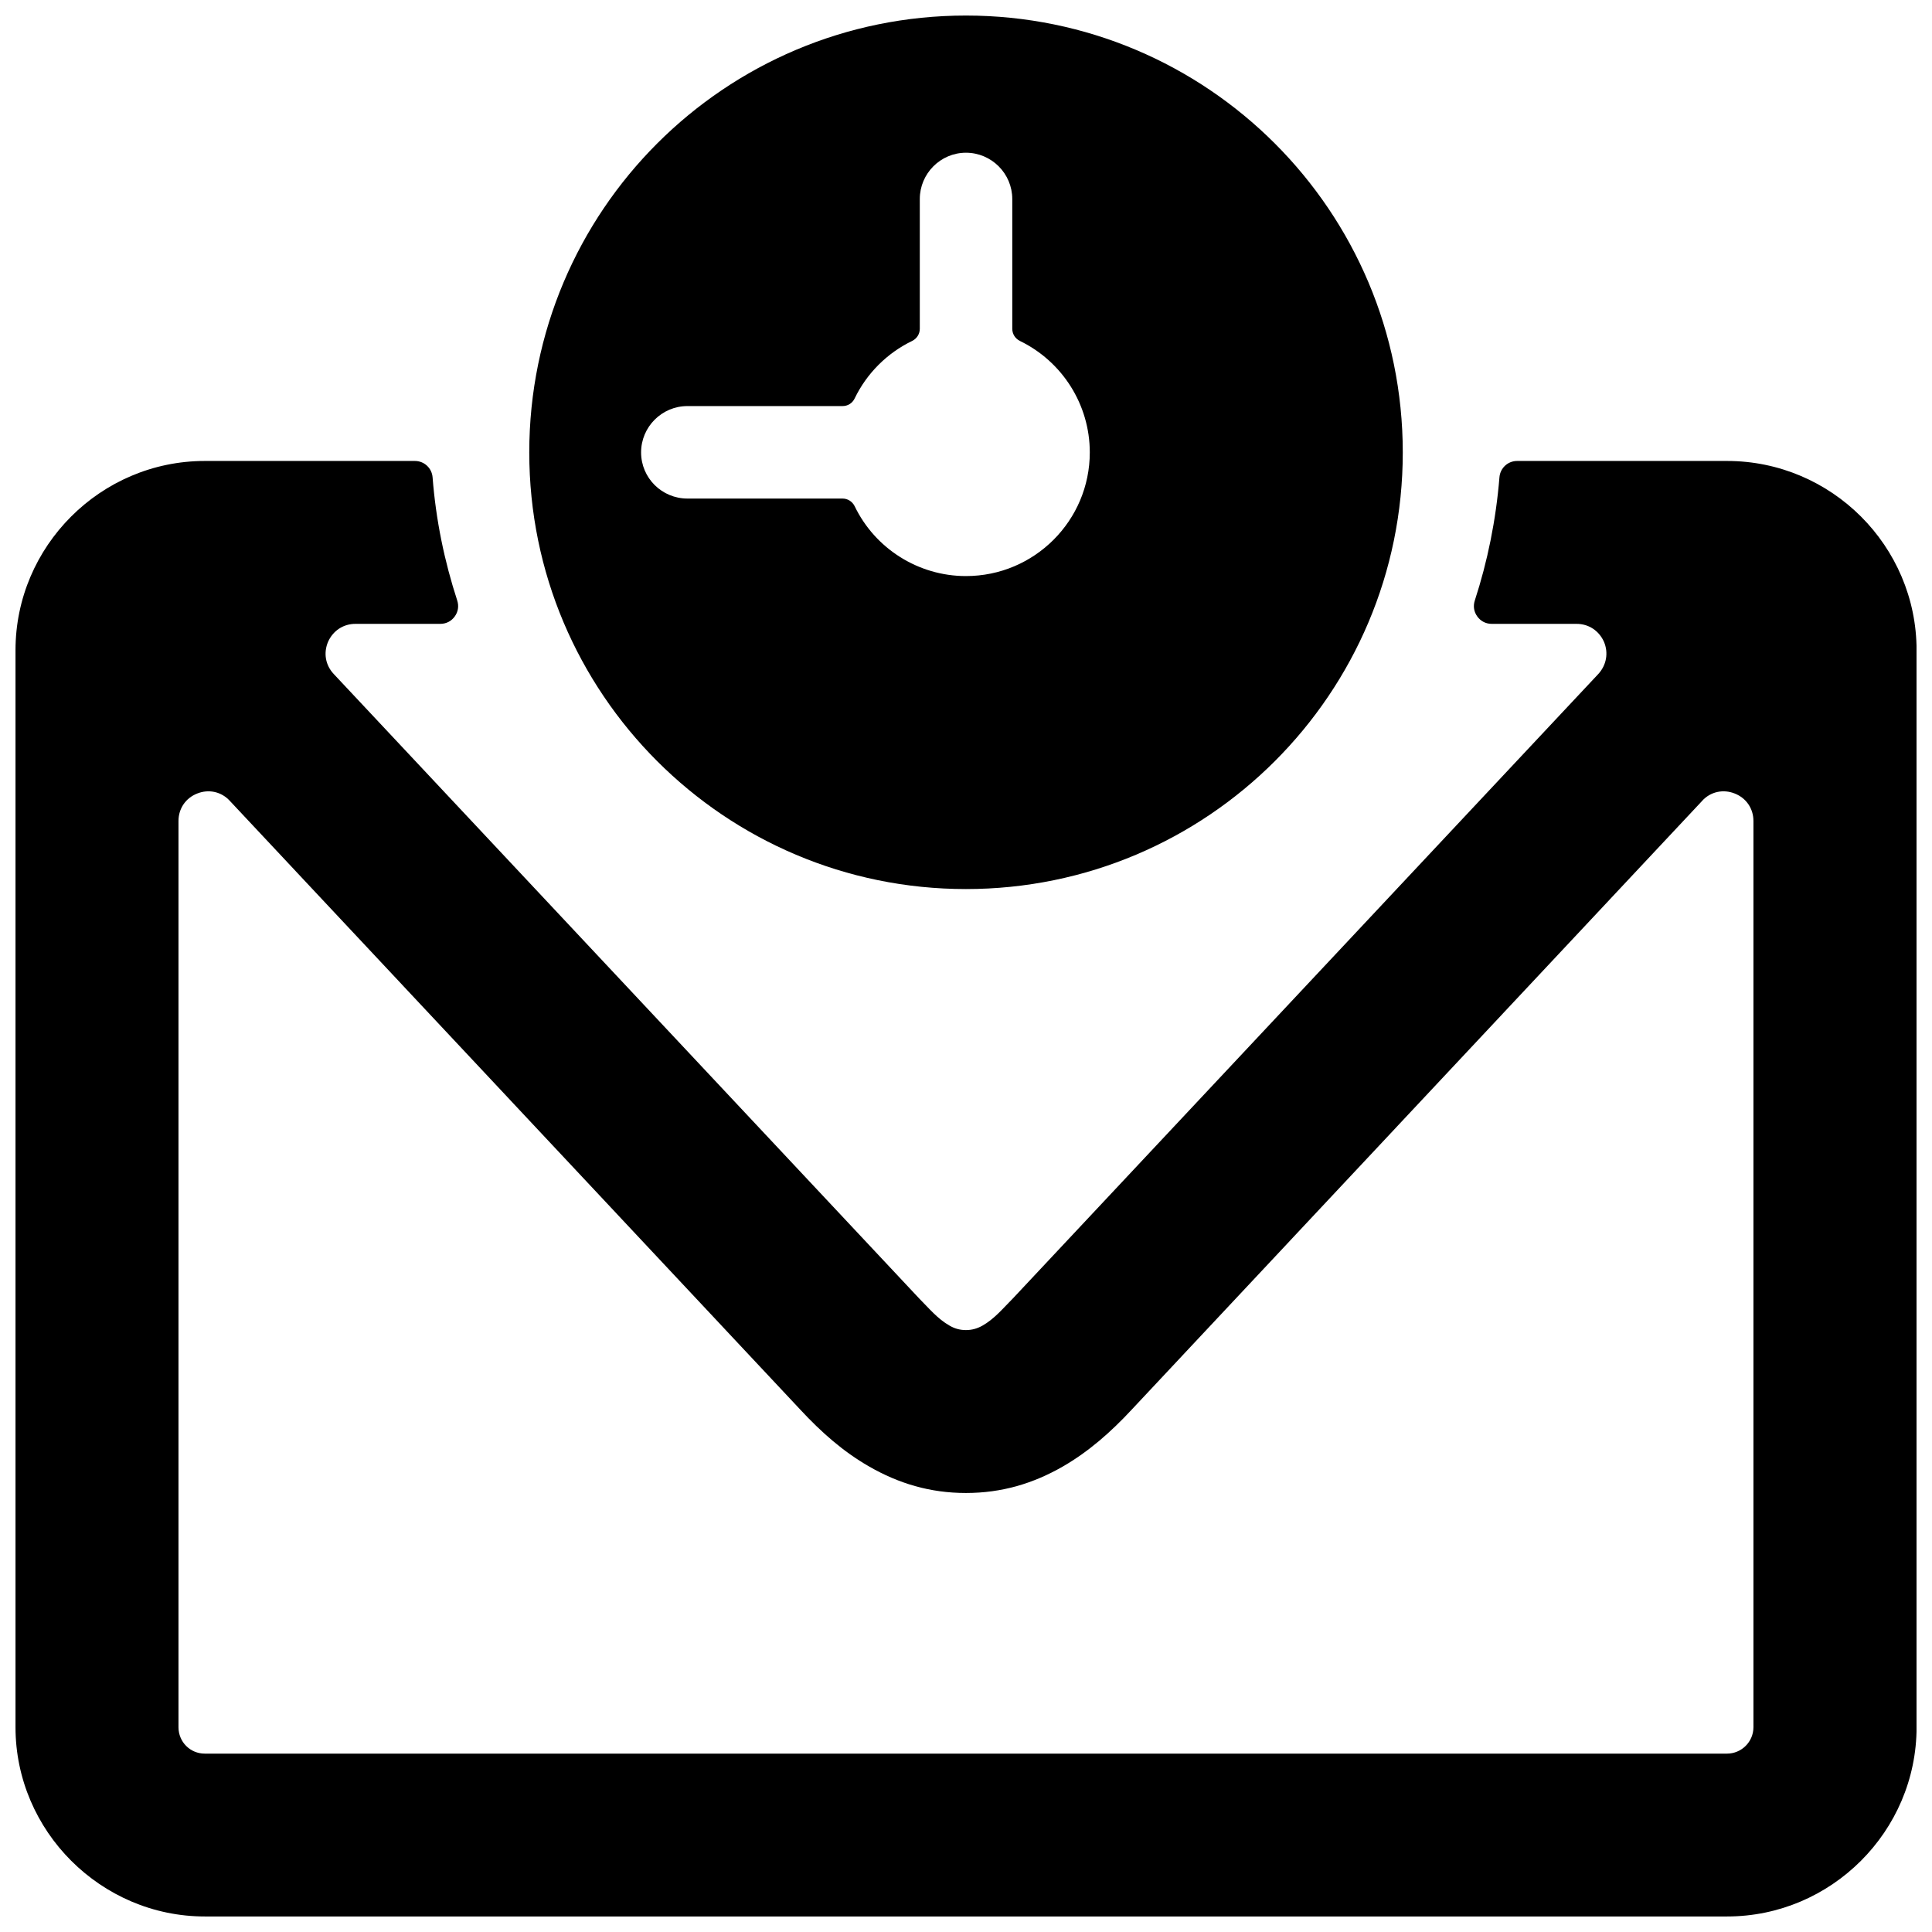 <?xml version="1.0" encoding="UTF-8"?>
<!-- Uploaded to: ICON Repo, www.iconrepo.com, Generator: ICON Repo Mixer Tools -->
<svg width="800px" height="800px" version="1.1" viewBox="144 144 512 512" xmlns="http://www.w3.org/2000/svg">
 <defs>
  <clipPath id="a">
   <path d="m148.09 148.09h503.81v503.81h-503.81z"/>
  </clipPath>
 </defs>
 <g clip-path="url(#a)">
  <path d="m198.27 266.16h55.684c2.465 0 4.496 1.887 4.688 4.352 0.871 11.312 3.141 22.234 6.527 32.629 0.484 1.5 0.242 2.996-0.676 4.254s-2.273 1.934-3.82 1.934h-22.477c-3.238 0-5.945 1.836-7.25 4.738-1.258 2.949-0.727 6.188 1.5 8.555l155.16 165.5c2.609 2.609 4.832 5.367 8.07 7.203 1.258 0.727 2.66 1.16 4.301 1.16 1.645 0 3.047-0.434 4.352-1.16 3.238-1.836 5.461-4.594 8.07-7.203l155.16-165.5c2.176-2.367 2.754-5.606 1.5-8.555-1.305-2.898-4.012-4.738-7.25-4.738h-22.477c-1.547 0-2.898-0.676-3.82-1.934-0.918-1.258-1.16-2.754-0.676-4.254 3.383-10.391 5.606-21.316 6.527-32.629 0.191-2.465 2.223-4.352 4.688-4.352h55.637c27.648 0 50.223 22.523 50.223 50.172v285.38c0 27.602-22.621 50.172-50.223 50.172h-403.41c-27.504 0-50.172-22.621-50.172-50.172v-285.38c0-27.602 22.574-50.172 50.172-50.172zm201.71 113.45c63.949 0 115.77-51.816 115.77-115.72 0-63.949-51.816-115.77-115.77-115.77-63.902 0-115.72 51.816-115.72 115.77 0 63.902 51.816 115.72 115.72 115.72zm0-82.945c-12.664 0-24.121-7.348-29.484-18.512-0.629-1.258-1.836-2.031-3.238-2.031h-41.086c-6.766 0-12.277-5.461-12.277-12.23 0-6.766 5.512-12.277 12.277-12.277h41.086c1.402 0 2.609-0.727 3.238-2.031 3.191-6.621 8.605-12.035 15.227-15.227 1.258-0.629 2.031-1.836 2.031-3.238v-34.367c0-6.766 5.512-12.277 12.23-12.277 6.766 0 12.277 5.512 12.277 12.277v34.367c0 1.402 0.773 2.609 2.031 3.238 11.164 5.414 18.512 16.82 18.512 29.535 0 18.078-14.695 32.773-32.82 32.773zm195.13 59.551-151.15 161.3c-5.606 6.043-11.457 11.164-18.223 15.082-7.879 4.543-16.242 7.059-25.762 7.059-9.473 0-17.836-2.512-25.715-7.059-6.816-3.914-12.617-9.039-18.223-15.082l-151.15-161.3c-2.223-2.418-5.559-3.141-8.605-1.934-3.094 1.207-4.981 4.012-4.981 7.297v240.14c0 3.914 3.094 7.008 6.961 7.008h403.41c3.867 0 7.008-3.141 7.008-7.008v-240.14c0-3.285-1.887-6.09-4.981-7.297-3.047-1.207-6.379-0.484-8.605 1.934z"/>
 </g>
</svg>